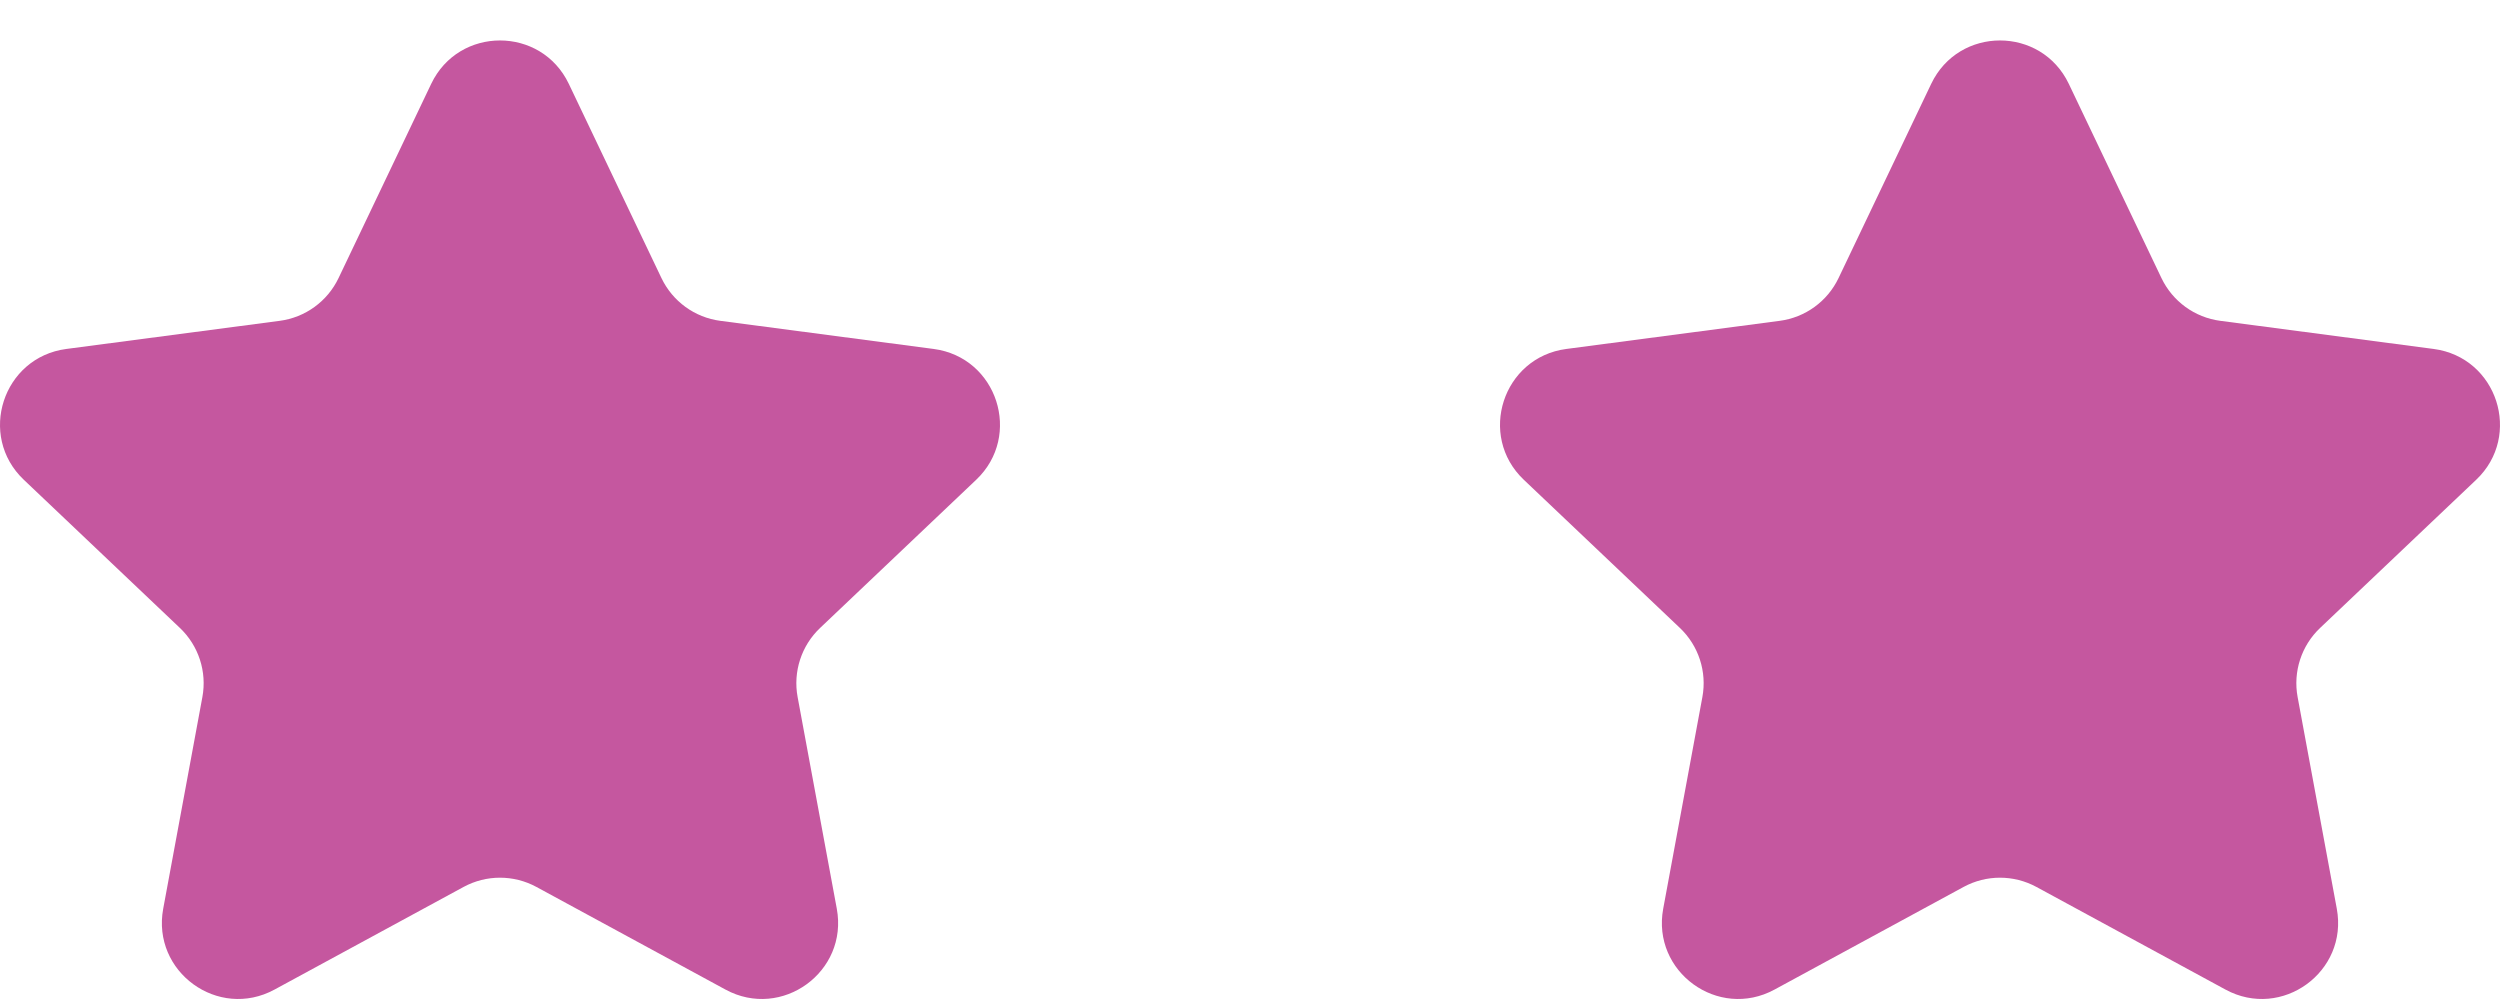 <svg width="60" height="24" viewBox="0 0 60 24" fill="none" xmlns="http://www.w3.org/2000/svg">
<path d="M10.349 2.012C11.012 0.624 12.988 0.624 13.651 2.012L15.875 6.674C16.142 7.233 16.673 7.619 17.287 7.7L22.408 8.375C23.933 8.576 24.544 10.456 23.428 11.515L19.682 15.071C19.233 15.497 19.03 16.122 19.143 16.73L20.083 21.809C20.363 23.322 18.764 24.484 17.412 23.75L12.873 21.286C12.328 20.991 11.672 20.991 11.127 21.286L6.588 23.75C5.236 24.484 3.637 23.322 3.917 21.809L4.857 16.73C4.97 16.122 4.767 15.497 4.318 15.071L0.572 11.515C-0.544 10.456 0.067 8.576 1.592 8.375L6.713 7.7C7.327 7.619 7.858 7.233 8.125 6.674L10.349 2.012Z" fill="#C5579F"/>
<path d="M46.349 2.012C47.012 0.624 48.988 0.624 49.651 2.012L51.875 6.674C52.142 7.233 52.673 7.619 53.287 7.7L58.408 8.375C59.933 8.576 60.544 10.456 59.428 11.515L55.682 15.071C55.233 15.497 55.03 16.122 55.143 16.73L56.083 21.809C56.363 23.322 54.764 24.484 53.412 23.75L48.873 21.286C48.328 20.991 47.672 20.991 47.127 21.286L42.588 23.75C41.236 24.484 39.637 23.322 39.917 21.809L40.857 16.73C40.97 16.122 40.767 15.497 40.318 15.071L36.572 11.515C35.456 10.456 36.067 8.576 37.592 8.375L42.713 7.7C43.327 7.619 43.858 7.233 44.125 6.674L46.349 2.012Z" fill="#C5579F"/>
</svg>
